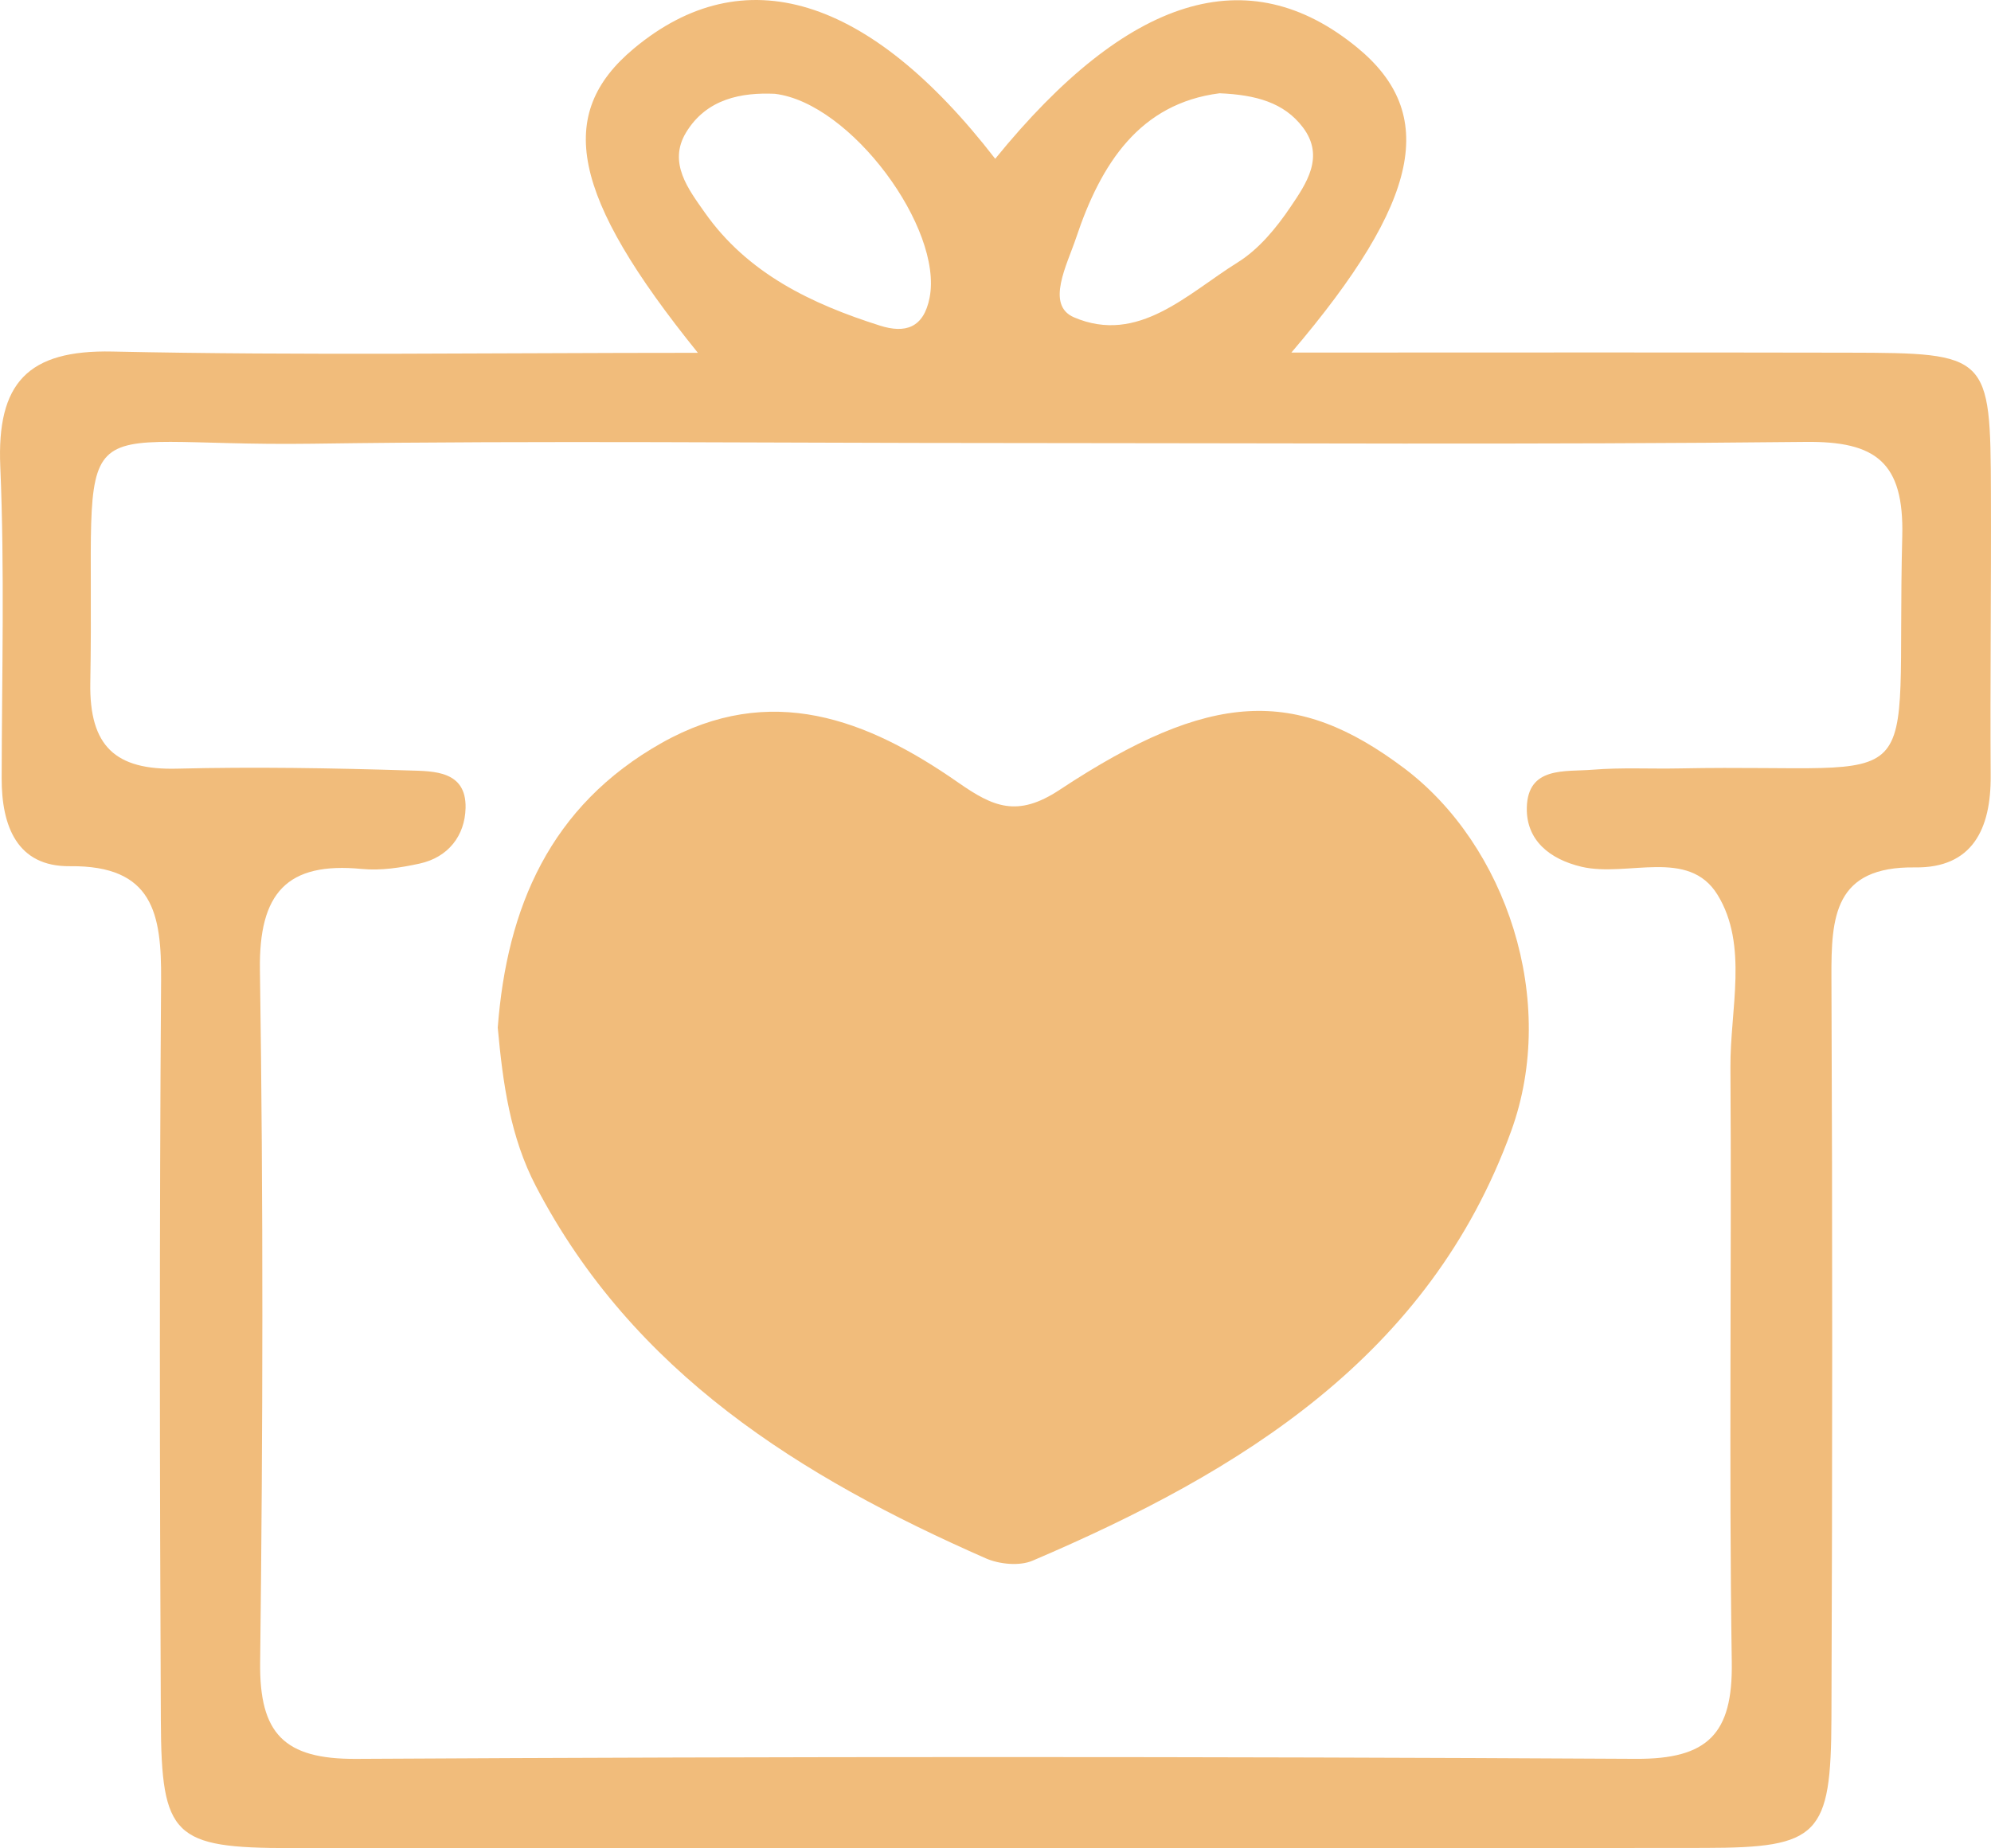 <?xml version="1.0" encoding="UTF-8"?>
<svg width="56px" height="52px" viewBox="0 0 56 52" version="1.1" xmlns="http://www.w3.org/2000/svg" xmlns:xlink="http://www.w3.org/1999/xlink">
    <!-- Generator: sketchtool 56.2 (101010) - https://sketch.com -->
    <title>E1A485A2-B660-4AB1-8F40-BE345458EA56</title>
    <desc>Created with sketchtool.</desc>
    <g id="Page-1" stroke="none" stroke-width="1" fill="none" fill-rule="evenodd">
        <g id="homepage" transform="translate(-631, -3111)" fill="#F1BC7B">
            <g id="Group-6" transform="translate(631, 3111)">
                <path d="M34.303,2.624 C32.056,2.911 30.965,4.601 30.268,6.689 C30.017,7.443 29.4,8.582 30.209,8.928 C32.016,9.702 33.401,8.261 34.812,7.382 C35.404,7.014 35.898,6.415 36.296,5.825 C36.739,5.168 37.272,4.409 36.644,3.581 C36.116,2.886 35.327,2.668 34.303,2.624 M21.793,2.639 C20.87,2.598 19.877,2.768 19.296,3.728 C18.782,4.579 19.365,5.327 19.82,5.975 C21.027,7.694 22.824,8.55 24.751,9.161 C25.455,9.384 25.977,9.234 26.146,8.378 C26.531,6.428 23.934,2.894 21.793,2.639 M28.153,12.464 C21.699,12.464 15.243,12.391 8.79,12.483 C1.591,12.585 2.683,11.059 2.54,19.208 C2.509,21.006 3.256,21.667 4.973,21.625 C7.153,21.571 9.337,21.608 11.517,21.676 C12.196,21.697 13.12,21.679 13.095,22.732 C13.076,23.512 12.607,24.12 11.8,24.296 C11.272,24.411 10.712,24.498 10.181,24.447 C8.068,24.24 7.279,25.124 7.311,27.283 C7.407,33.777 7.395,40.274 7.317,46.768 C7.293,48.773 7.989,49.494 10.013,49.483 C22.013,49.415 34.013,49.415 46.012,49.482 C48.033,49.493 48.739,48.781 48.709,46.77 C48.625,41.191 48.708,35.61 48.671,30.03 C48.66,28.398 49.179,26.594 48.31,25.176 C47.494,23.844 45.772,24.688 44.483,24.385 C43.575,24.17 42.927,23.632 42.944,22.728 C42.966,21.551 44.023,21.718 44.79,21.655 C45.603,21.588 46.425,21.635 47.243,21.618 C54.425,21.476 53.312,22.688 53.504,15.084 C53.556,13.001 52.759,12.411 50.789,12.432 C43.245,12.514 35.699,12.465 28.153,12.464 M19.629,9.926 C16.05,5.494 15.621,3.206 17.827,1.366 C20.91,-1.206 24.436,-0.131 27.992,4.467 C31.729,-0.131 35.11,-1.172 38.169,1.334 C40.437,3.192 39.981,5.625 36.322,9.919 C41.742,9.919 46.863,9.911 51.984,9.922 C55.943,9.93 55.985,9.973 55.998,13.878 C56.008,16.528 55.974,19.179 55.991,21.83 C56.001,23.318 55.479,24.425 53.864,24.403 C51.586,24.372 51.505,25.795 51.512,27.494 C51.542,34.44 51.539,41.387 51.512,48.334 C51.5,51.645 51.163,51.984 47.95,51.988 C34.689,52.002 21.427,52.004 8.165,51.993 C4.882,51.991 4.539,51.673 4.524,48.412 C4.491,41.466 4.482,34.519 4.531,27.572 C4.544,25.706 4.312,24.344 1.965,24.369 C0.481,24.385 0.044,23.242 0.047,21.896 C0.052,18.971 0.132,16.042 0.008,13.123 C-0.092,10.778 0.776,9.838 3.166,9.89 C8.519,10.005 13.876,9.926 19.629,9.926" id="Fill-1"></path>
                <path d="M14,28.91 C14.256,25.544 15.462,22.673 18.614,20.899 C21.676,19.176 24.394,20.233 26.952,22.016 C27.934,22.7 28.612,23.008 29.803,22.221 C34.056,19.411 36.463,19.336 39.488,21.608 C42.366,23.771 43.836,28.151 42.505,31.818 C40.204,38.153 34.915,41.399 29.043,43.907 C28.677,44.064 28.109,44.009 27.729,43.842 C22.511,41.549 17.811,38.623 15.074,33.374 C14.351,31.987 14.143,30.479 14,28.91" id="Fill-4"></path>
            </g>
        </g>
    </g>
</svg>